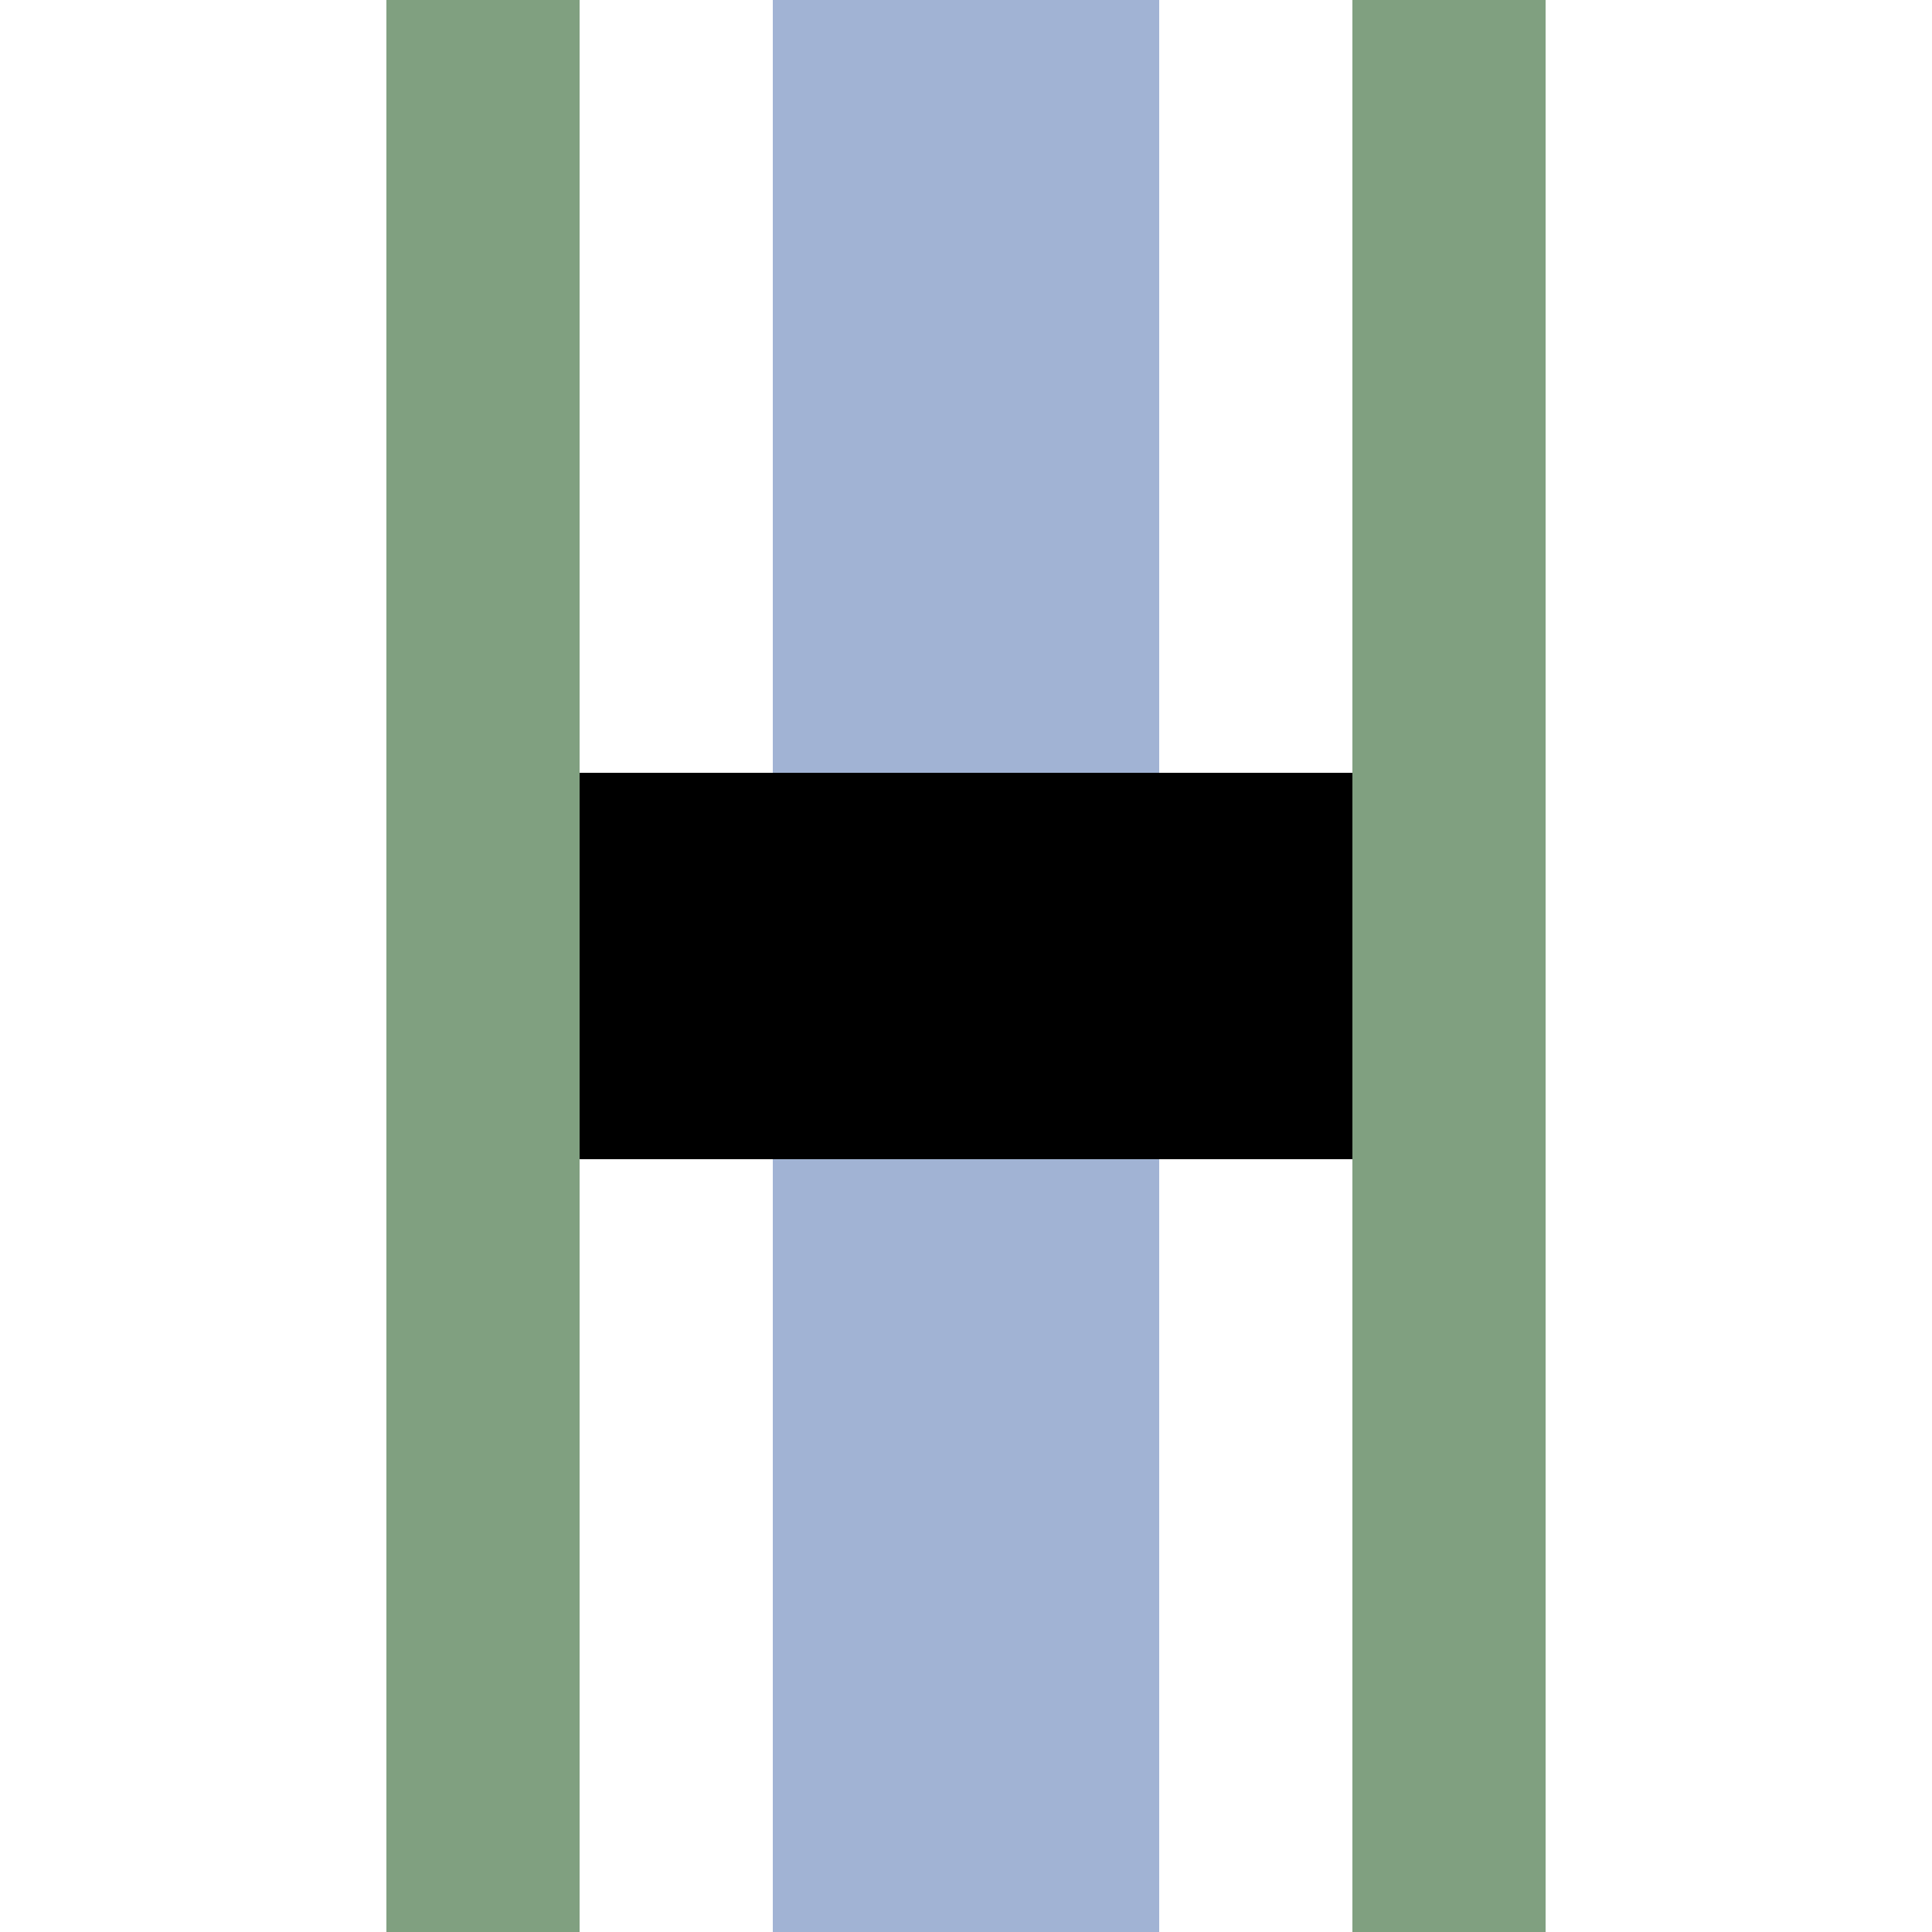 <?xml version="1.0" encoding="UTF-8"?>
<svg xmlns="http://www.w3.org/2000/svg" width="500" height="500">
 <title>hENDE steel</title>
 <path stroke="#80A080" d="M 125,0 V 500 m 250,0 V 0" stroke-width="50"/>
 <g stroke-width="100">
  <path stroke="#A1B3D4" d="M 250,0 V 500"/>
  <path stroke="#000" d="M 150,250 H 350"/>
 </g>
</svg>